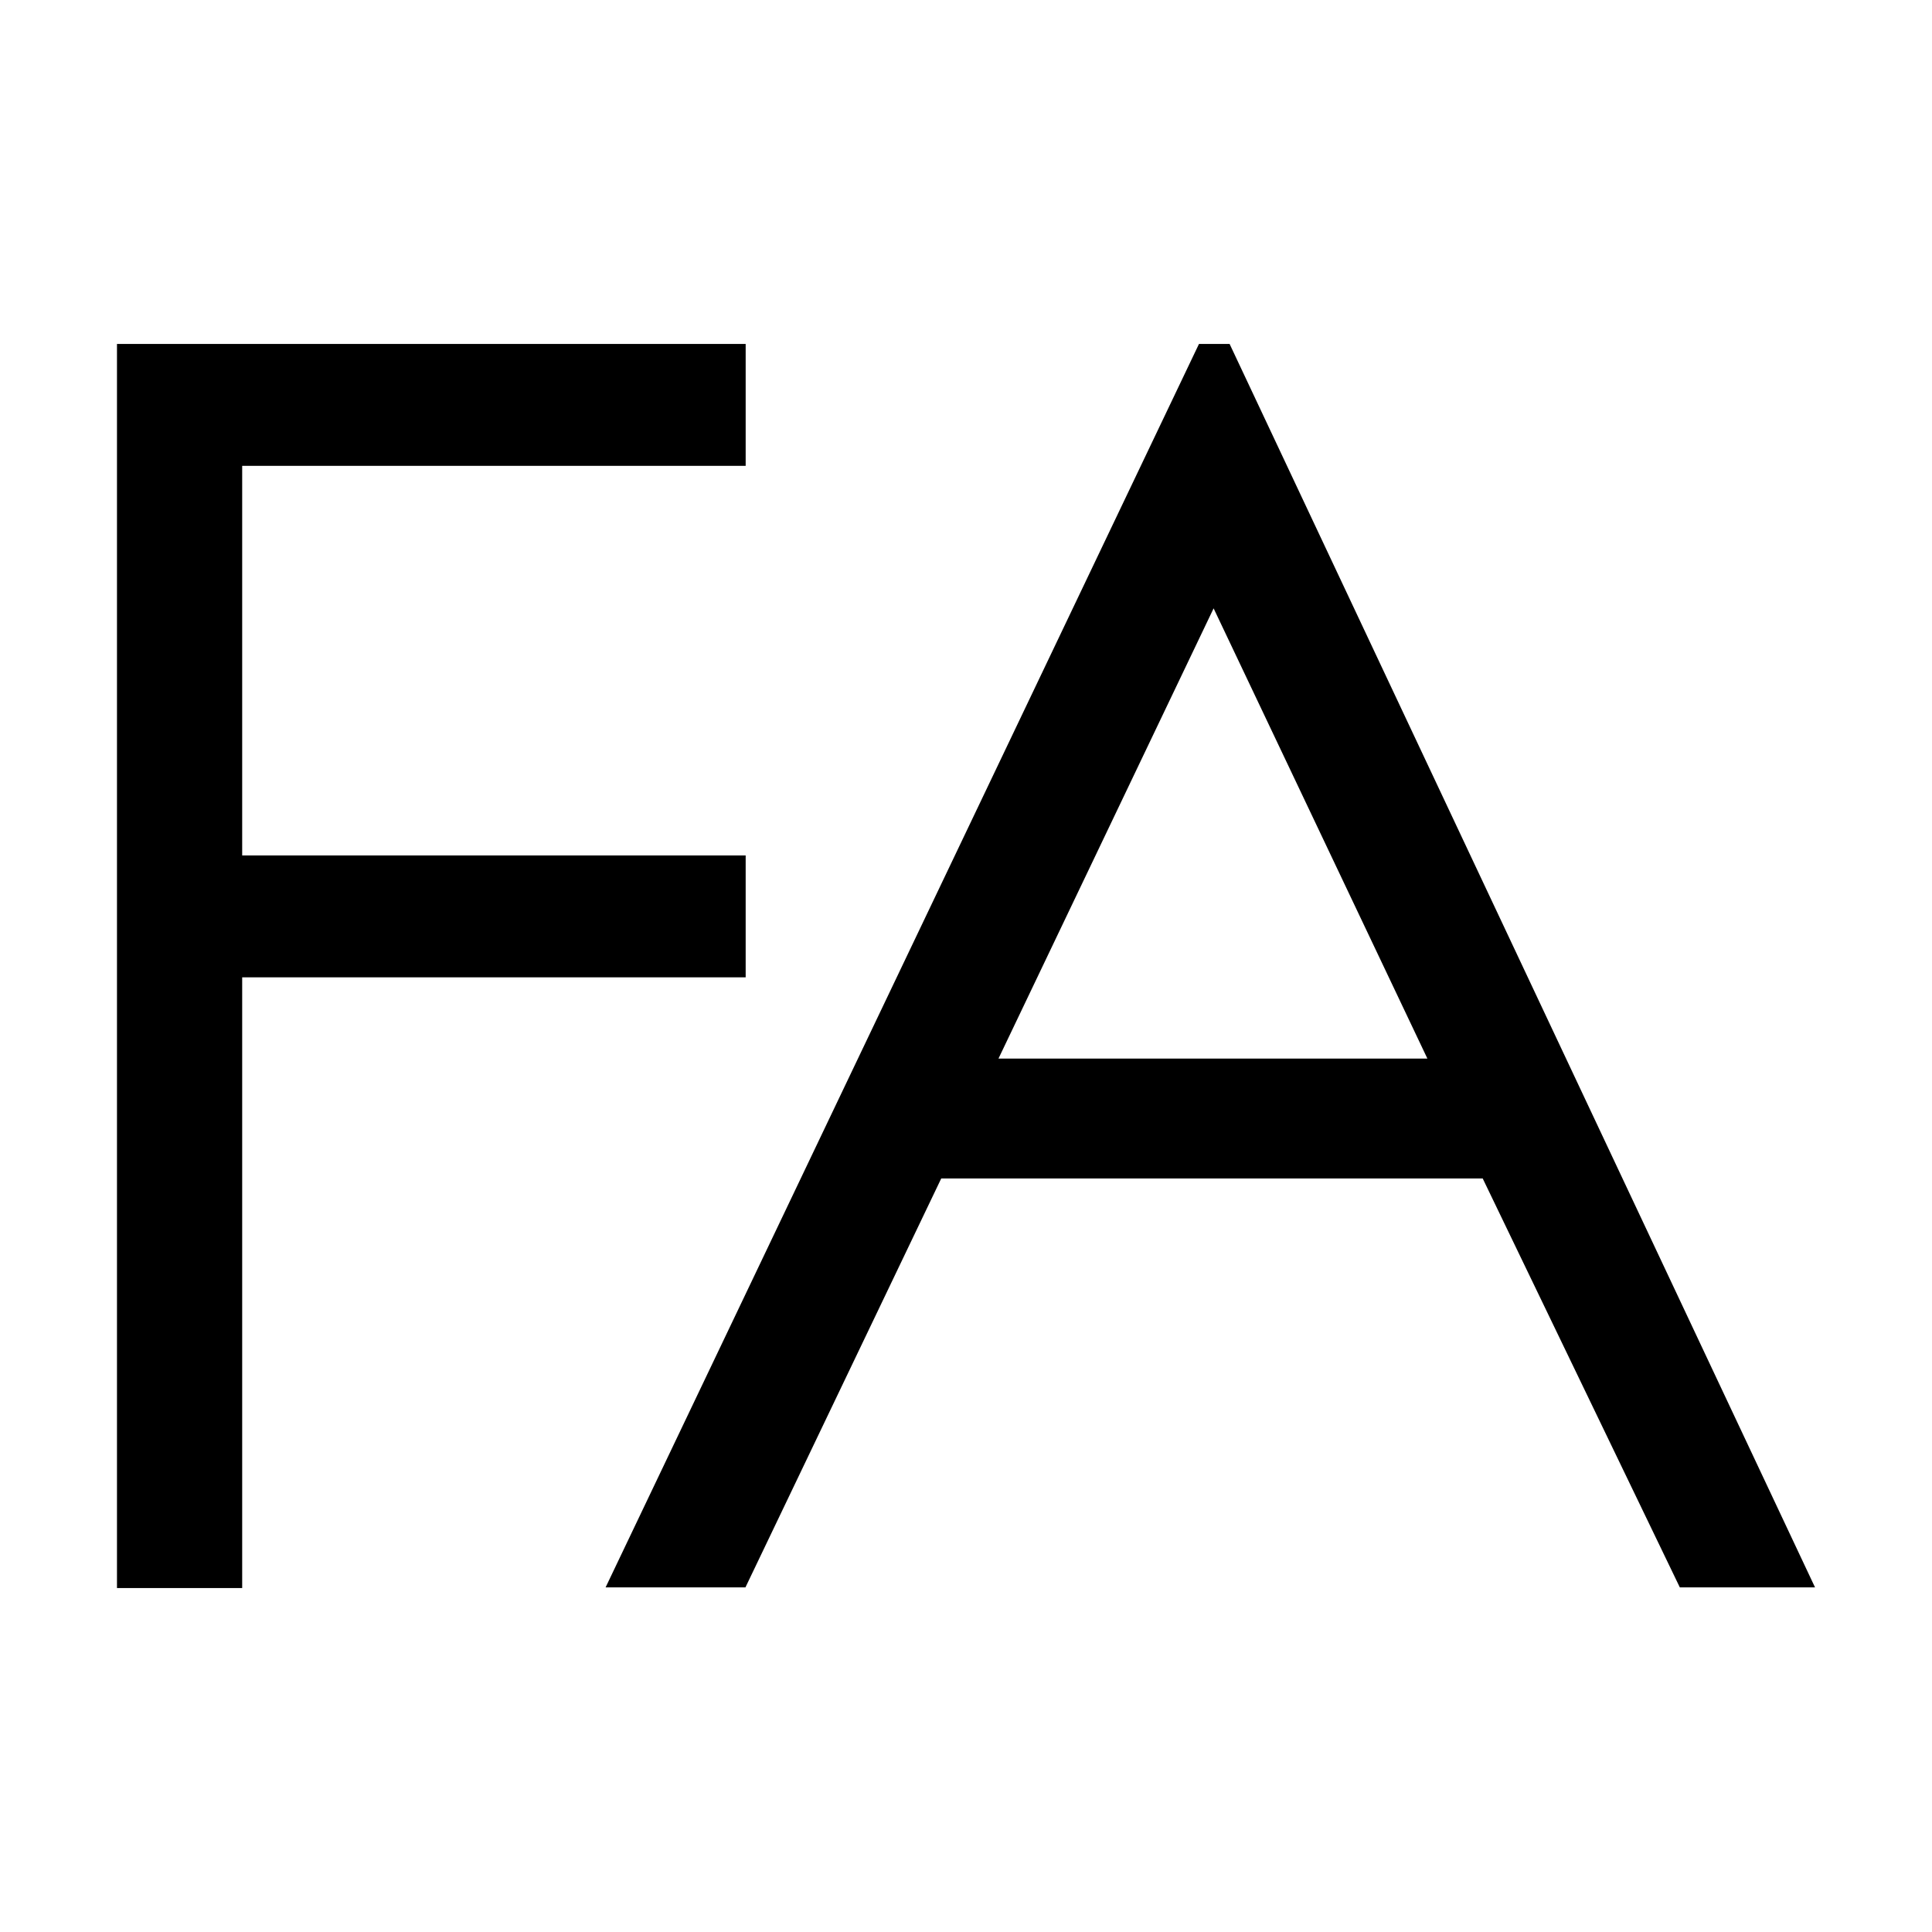 <svg xmlns="http://www.w3.org/2000/svg" xmlns:xlink="http://www.w3.org/1999/xlink" id="Layer_1" x="0px" y="0px" width="512px" height="512px" viewBox="0 0 512 512" xml:space="preserve"><g>	<path d="M31,91.15h166.61v32.3H64.18V226.7h133.43V259H64.18v161.85H31V91.15z"></path>	<path d="M325.86,91.15L481,420.67h-35.83L392.93,312.3H249.44l-51.89,108.37h-37.06L317.74,91.15  C317.74,91.15,325.86,91.15,325.86,91.15z M321.62,161.22l-57.01,119.31h113.66L321.62,161.22z"></path></g><g></g><g></g><g></g><g></g><g></g><g></g><g></g><g></g><g></g><g></g><g></g><g></g><g></g><g></g><g></g></svg>
